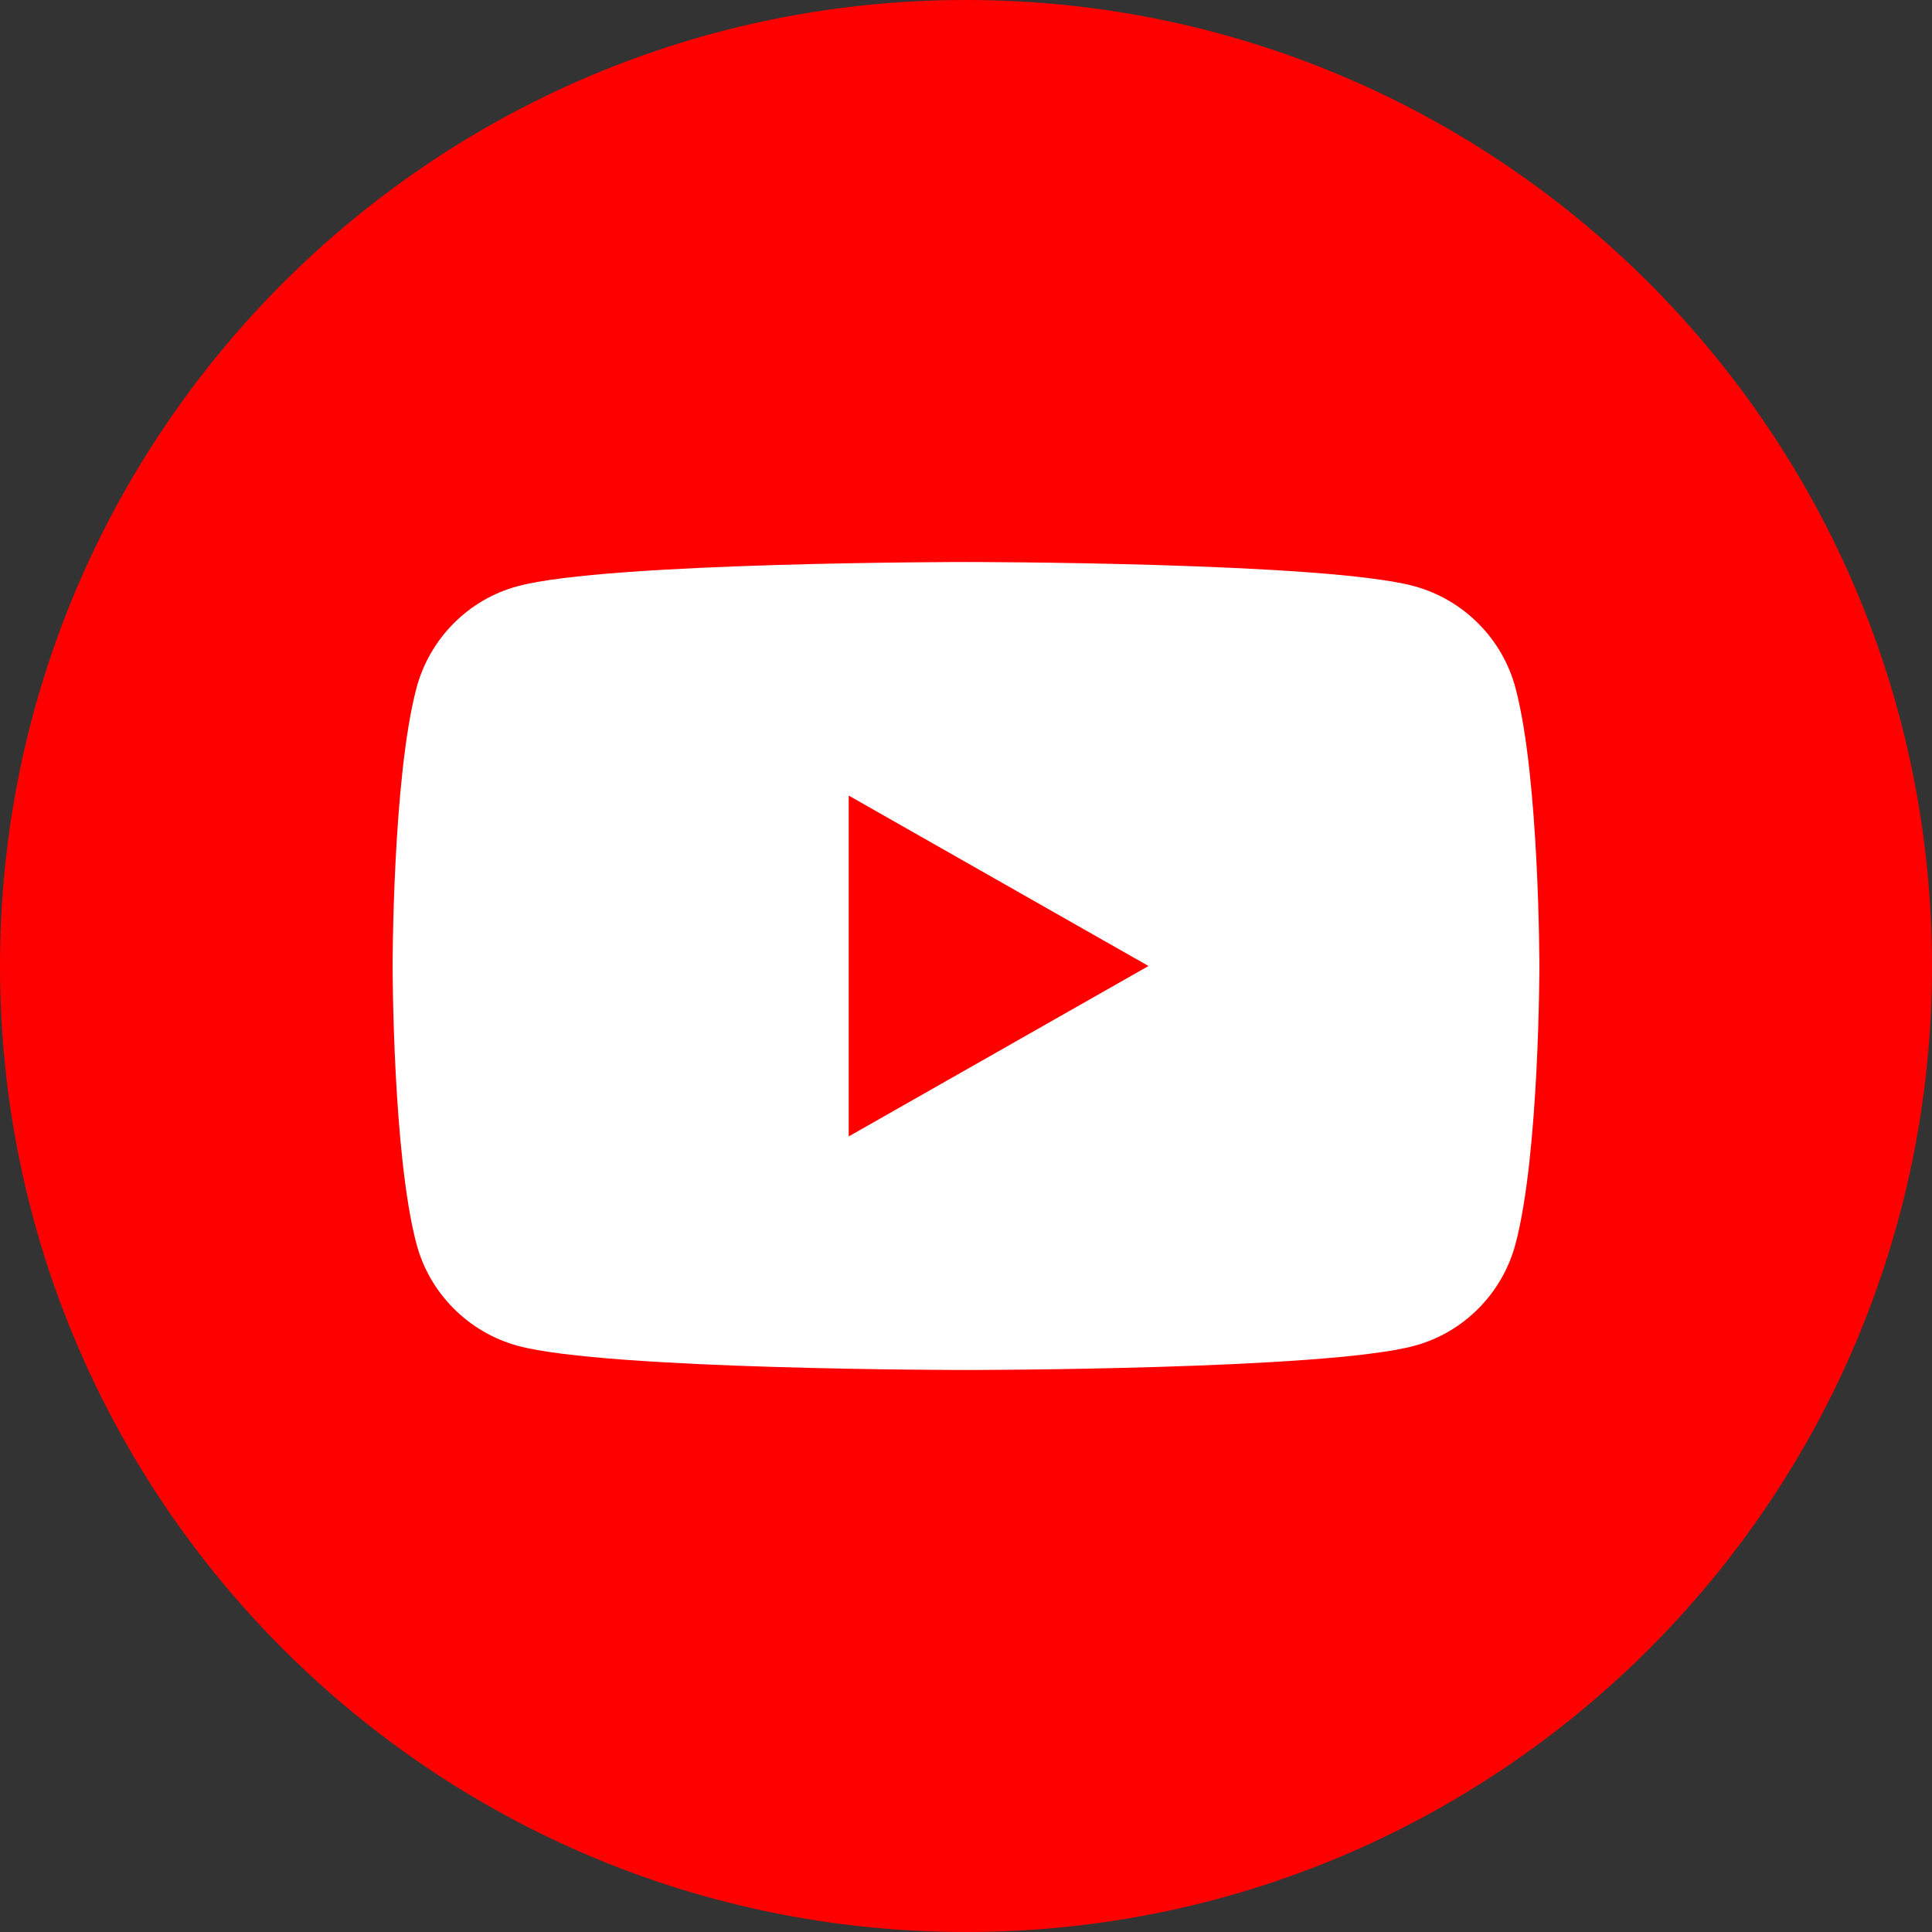 <?xml version="1.0" encoding="UTF-8"?><svg id="_レイヤー_2" xmlns="http://www.w3.org/2000/svg" width="56" height="56" viewBox="0 0 56 56"><rect x="0" y="0" width="56" height="56" fill="#333333" stroke="none"/><defs><style>.cls-1{fill:red;}.cls-1,.cls-2{stroke-width:0px;}.cls-2{fill:#fff;}</style></defs><g id="_レイヤー"><path class="cls-1" d="m28,0C12.54,0,0,12.54,0,28s12.54,28,28,28,28-12.54,28-28S43.46,0,28,0Z"/><path class="cls-2" d="m43.93,19.95c-.38-1.44-1.51-2.57-2.94-2.96-2.59-.7-12.99-.7-12.99-.7,0,0-10.4,0-12.99.7-1.43.38-2.56,1.52-2.94,2.96-.69,2.61-.69,8.05-.69,8.05,0,0,0,5.44.69,8.05.38,1.44,1.51,2.57,2.94,2.96,2.59.7,12.99.7,12.99.7,0,0,10.4,0,12.99-.7,1.43-.38,2.56-1.52,2.94-2.96.69-2.61.69-8.05.69-8.05,0,0,0-5.44-.69-8.05Z"/><polygon class="cls-1" points="24.6 32.94 33.29 28 24.6 23.06 24.6 32.94"/></g></svg>